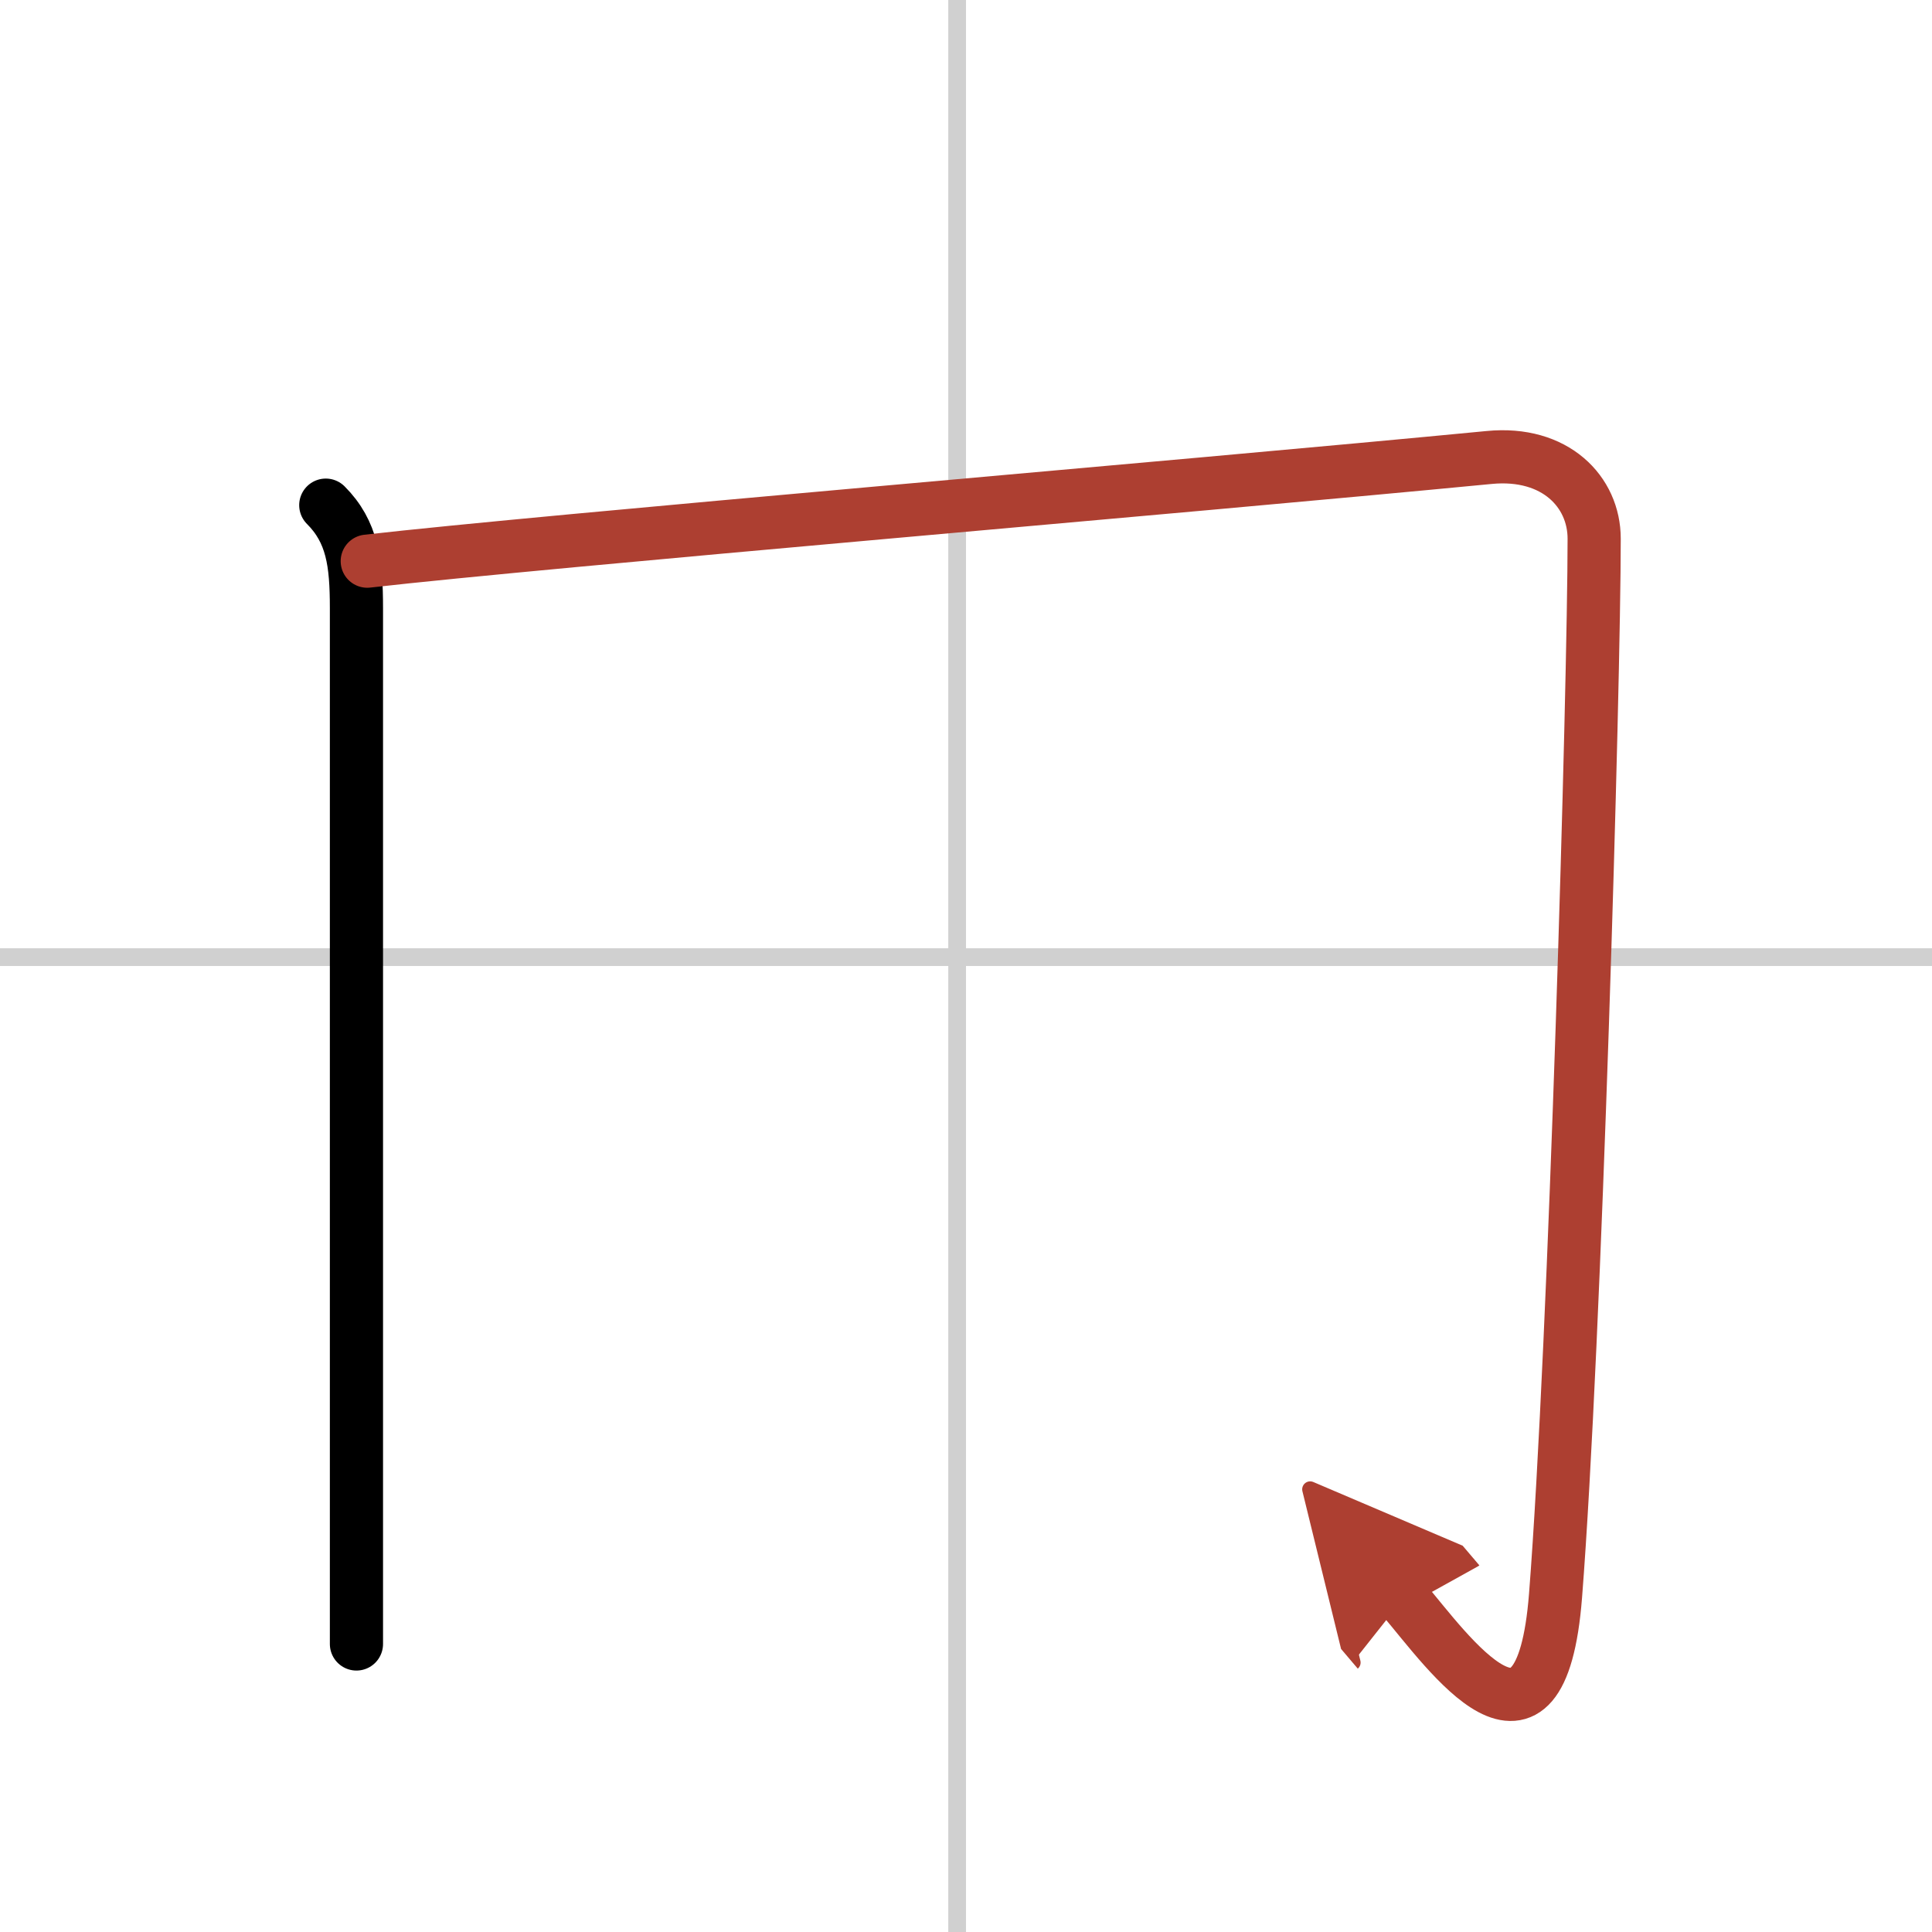<svg width="400" height="400" viewBox="0 0 109 109" xmlns="http://www.w3.org/2000/svg"><defs><marker id="a" markerWidth="4" orient="auto" refX="1" refY="5" viewBox="0 0 10 10"><polyline points="0 0 10 5 0 10 1 5" fill="#ad3f31" stroke="#ad3f31"/></marker></defs><g fill="none" stroke="#000" stroke-linecap="round" stroke-linejoin="round" stroke-width="3"><rect width="100%" height="100%" fill="#fff" stroke="#fff"/><line x1="54" x2="54" y2="109" stroke="#d0d0d0" stroke-width="1"/><line x2="109" y1="54" y2="54" stroke="#d0d0d0" stroke-width="1"/><path d="m18.38 28.5c1.5 1.5 1.73 3.25 1.73 5.8v58.45"/><path d="m20.72 31.66c10.15-1.16 45.78-4.16 63.3-5.85 3.73-0.36 5.92 1.94 5.92 4.58 0 8.23-1.07 45.48-2.18 59.64-0.84 10.7-6.01 3.22-8.6 0.17" marker-end="url(#a)" stroke="#ad3f31"/></g></svg>

